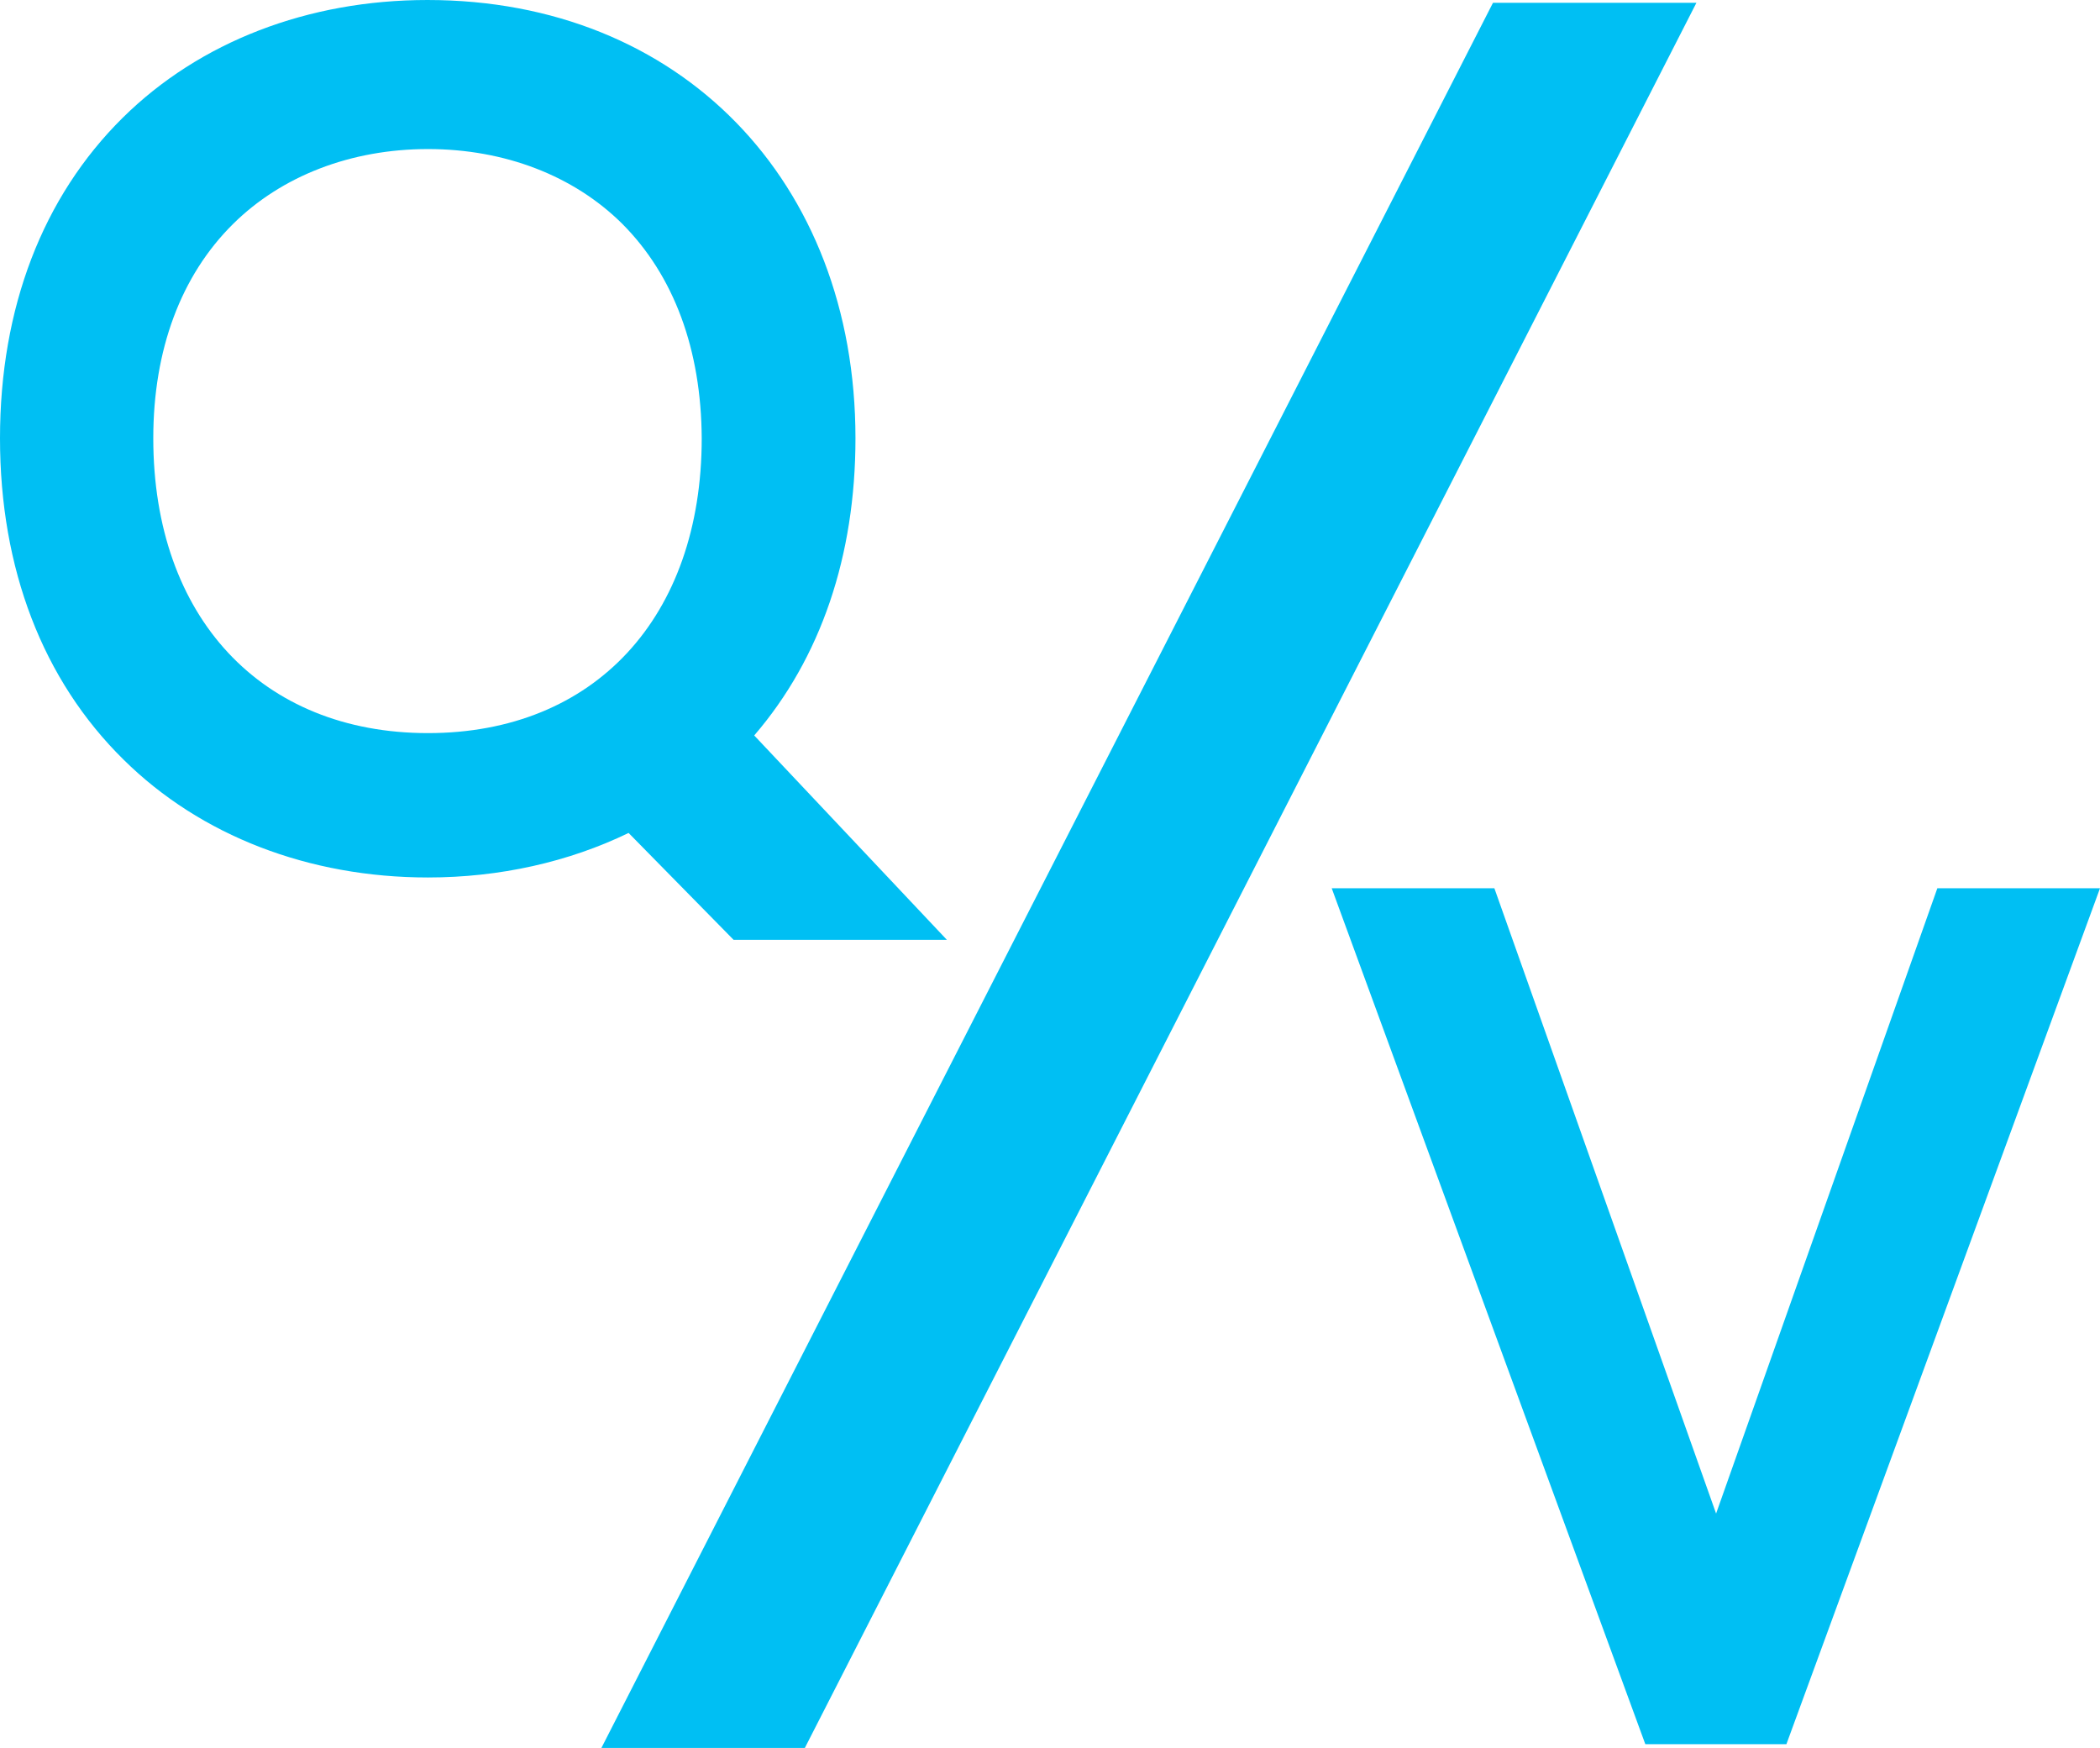 <?xml version="1.0" encoding="utf-8"?>
<!-- Generator: Adobe Illustrator 27.0.0, SVG Export Plug-In . SVG Version: 6.00 Build 0)  -->
<svg version="1.1" id="Layer_1" xmlns="http://www.w3.org/2000/svg" xmlns:xlink="http://www.w3.org/1999/xlink" x="0px" y="0px"
	 viewBox="0 0 448 372.9" style="enable-background:new 0 0 448 372.9;" xml:space="preserve">
<style type="text/css">
	.st0{fill:#00BFF3;}
</style>
<path class="st0" d="M160.9,156.9c14.2-16.5,21.6-38.3,21.6-63.4c0-55-37.5-93.5-91.3-93.5c-25.5,0-48.6,8.9-65,25.1
	C9.1,42,0,65.7,0,93.5s9.1,51.6,26.4,68.6c16.4,16.2,39.5,25.1,64.9,25.1c15.3,0,30-3.3,42.8-9.5l22.4,22.8H202L160.9,156.9
	L160.9,156.9z M149.7,93.5c0,38.2-22.9,62.9-58.4,62.9s-58.6-24.7-58.6-62.9c0-18.9,5.9-34.7,17-45.7c10.4-10.3,25.2-16,41.6-16
	s31.1,5.7,41.4,15.9C143.8,58.8,149.6,74.6,149.7,93.5L149.7,93.5z"/>
<polygon class="st0" points="318.5,0.6 128.3,372.9 171.7,372.9 361.9,0.6 "/>
<polygon class="st0" points="413.3,189.5 366.1,322.9 318.8,189.5 284.1,189.5 351,372.1 381.1,372.1 448,189.5 "/>
</svg>
